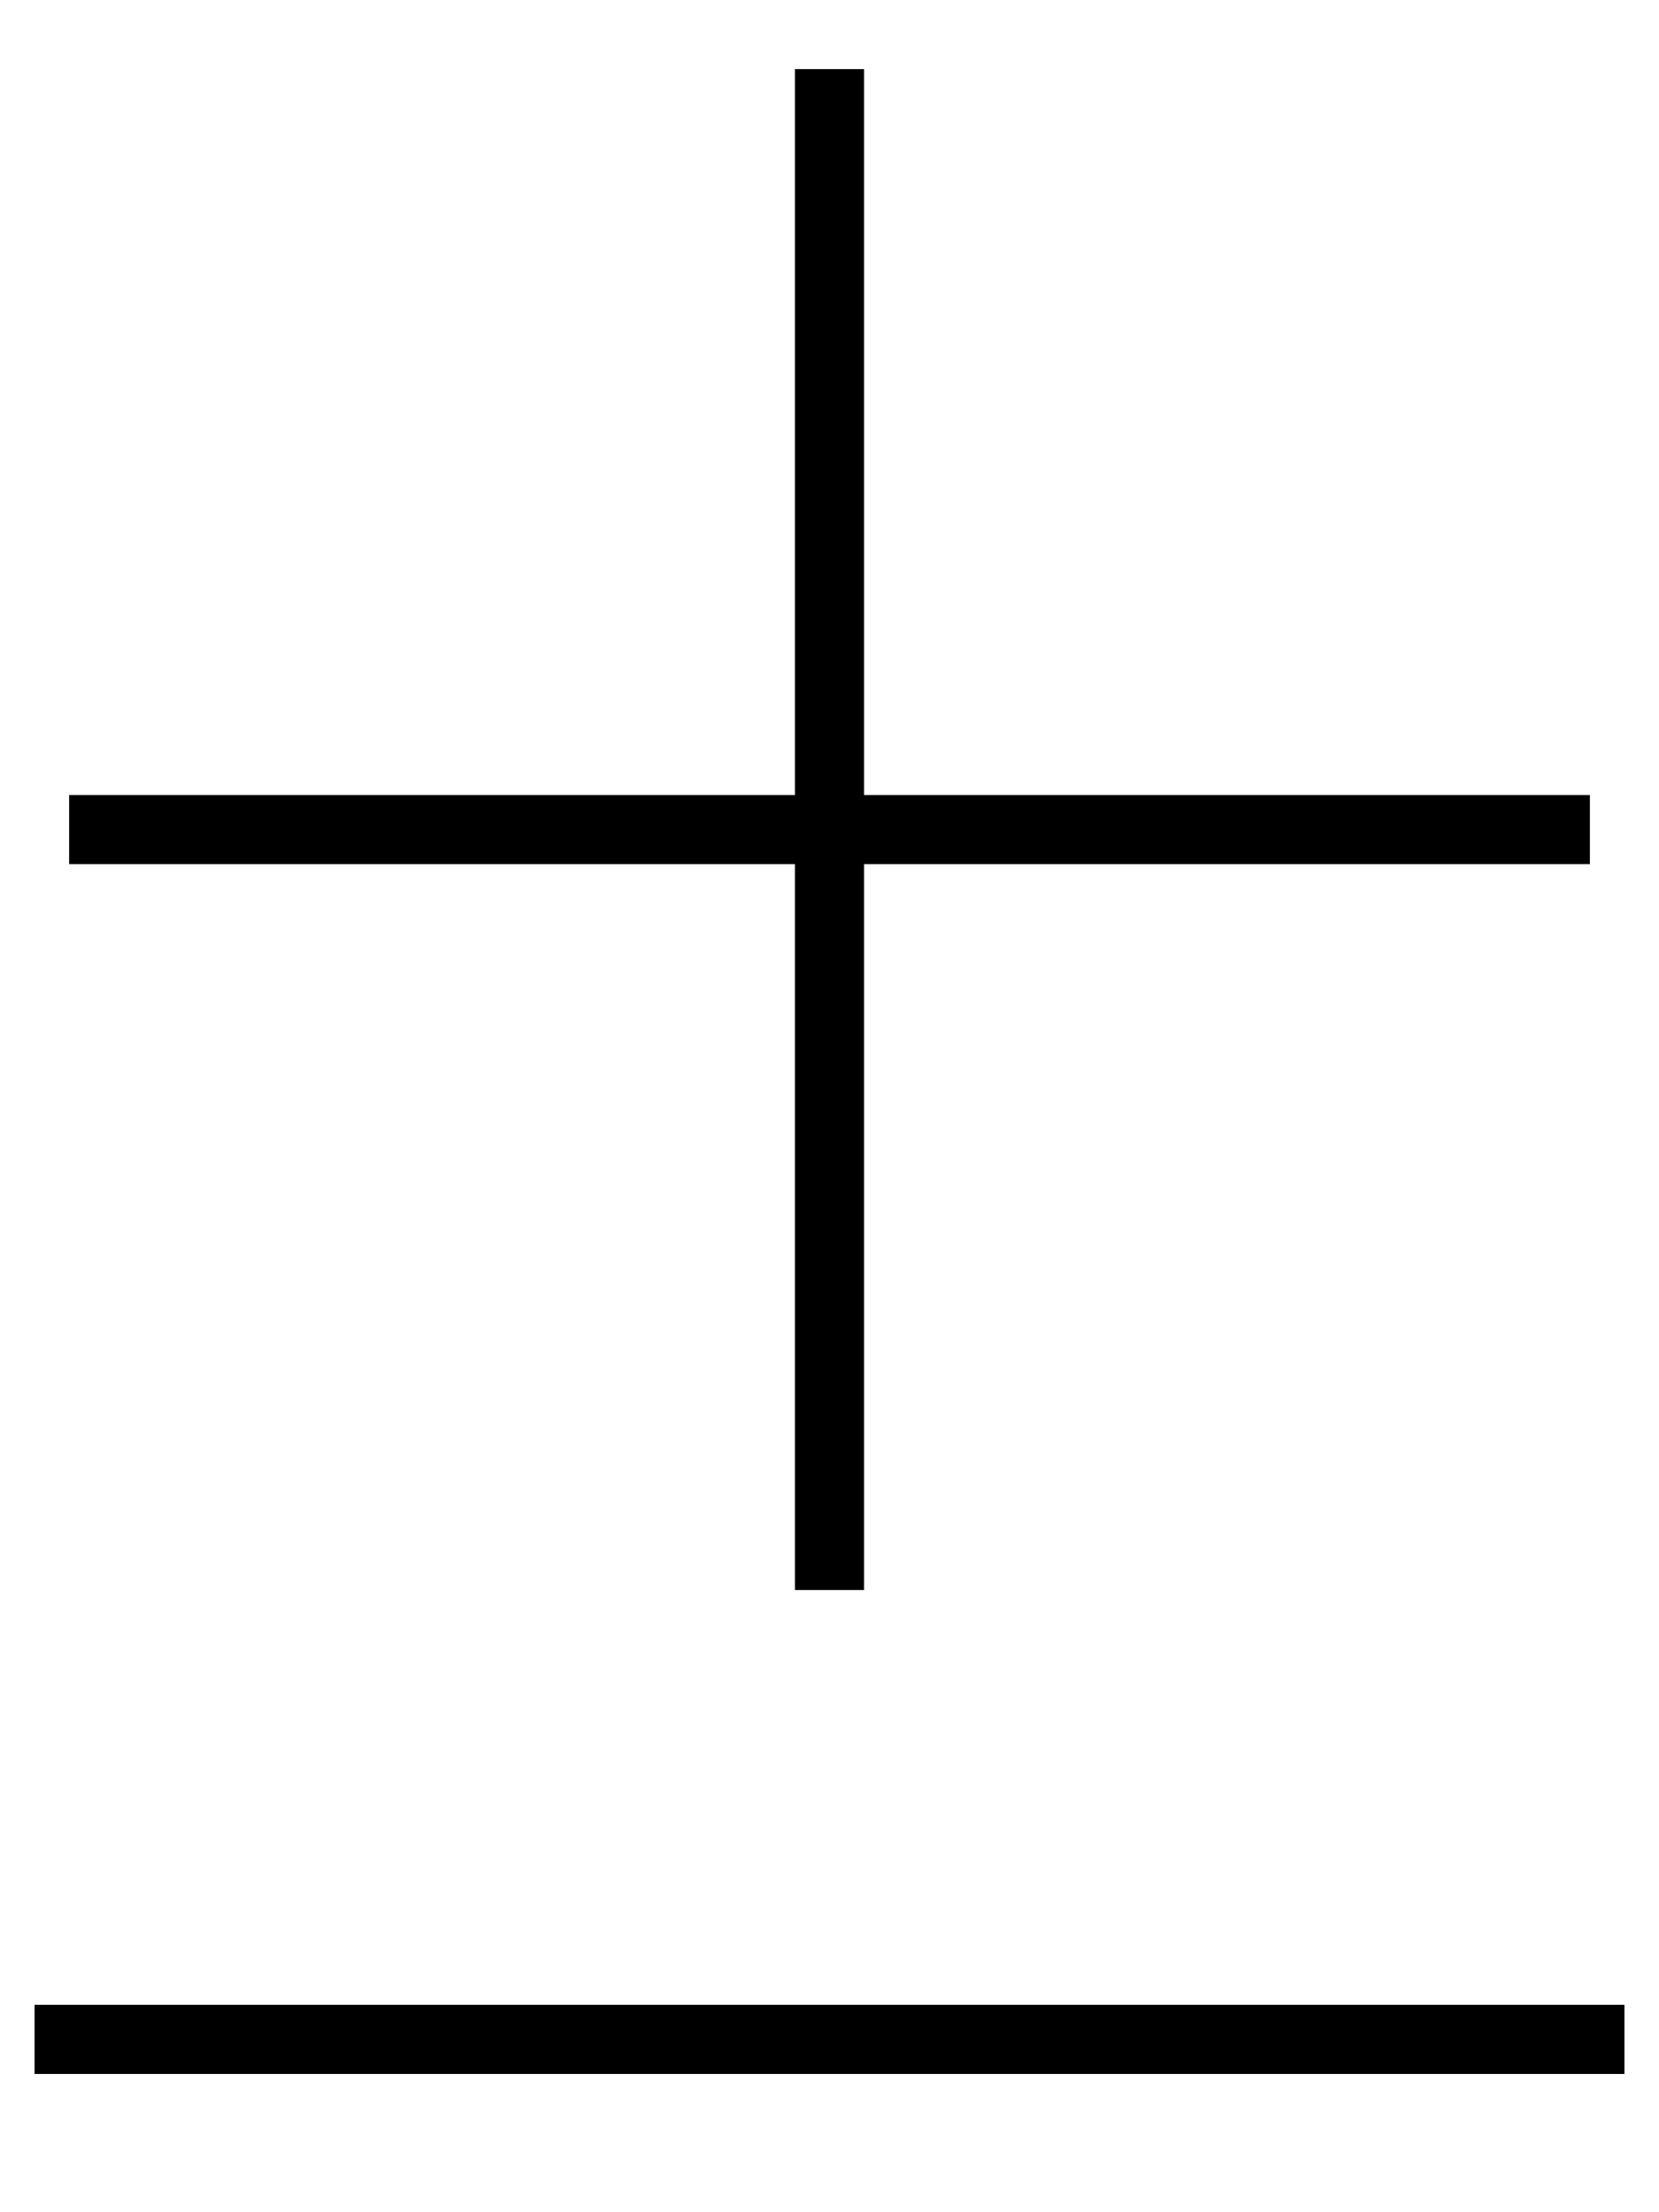 <svg xmlns="http://www.w3.org/2000/svg" viewBox="0 0 384 512"><!--! Font Awesome Pro 6.6.0 by @fontawesome - https://fontawesome.com License - https://fontawesome.com/license (Commercial License) Copyright 2024 Fonticons, Inc. --><path d="M184 360l0 8 16 0 0-8 0-160 160 0 8 0 0-16-8 0-160 0 0-160 0-8-16 0 0 8 0 160L24 184l-8 0 0 16 8 0 160 0 0 160zM8 464l0 16 8 0 352 0 8 0 0-16-8 0L16 464l-8 0z"/></svg>